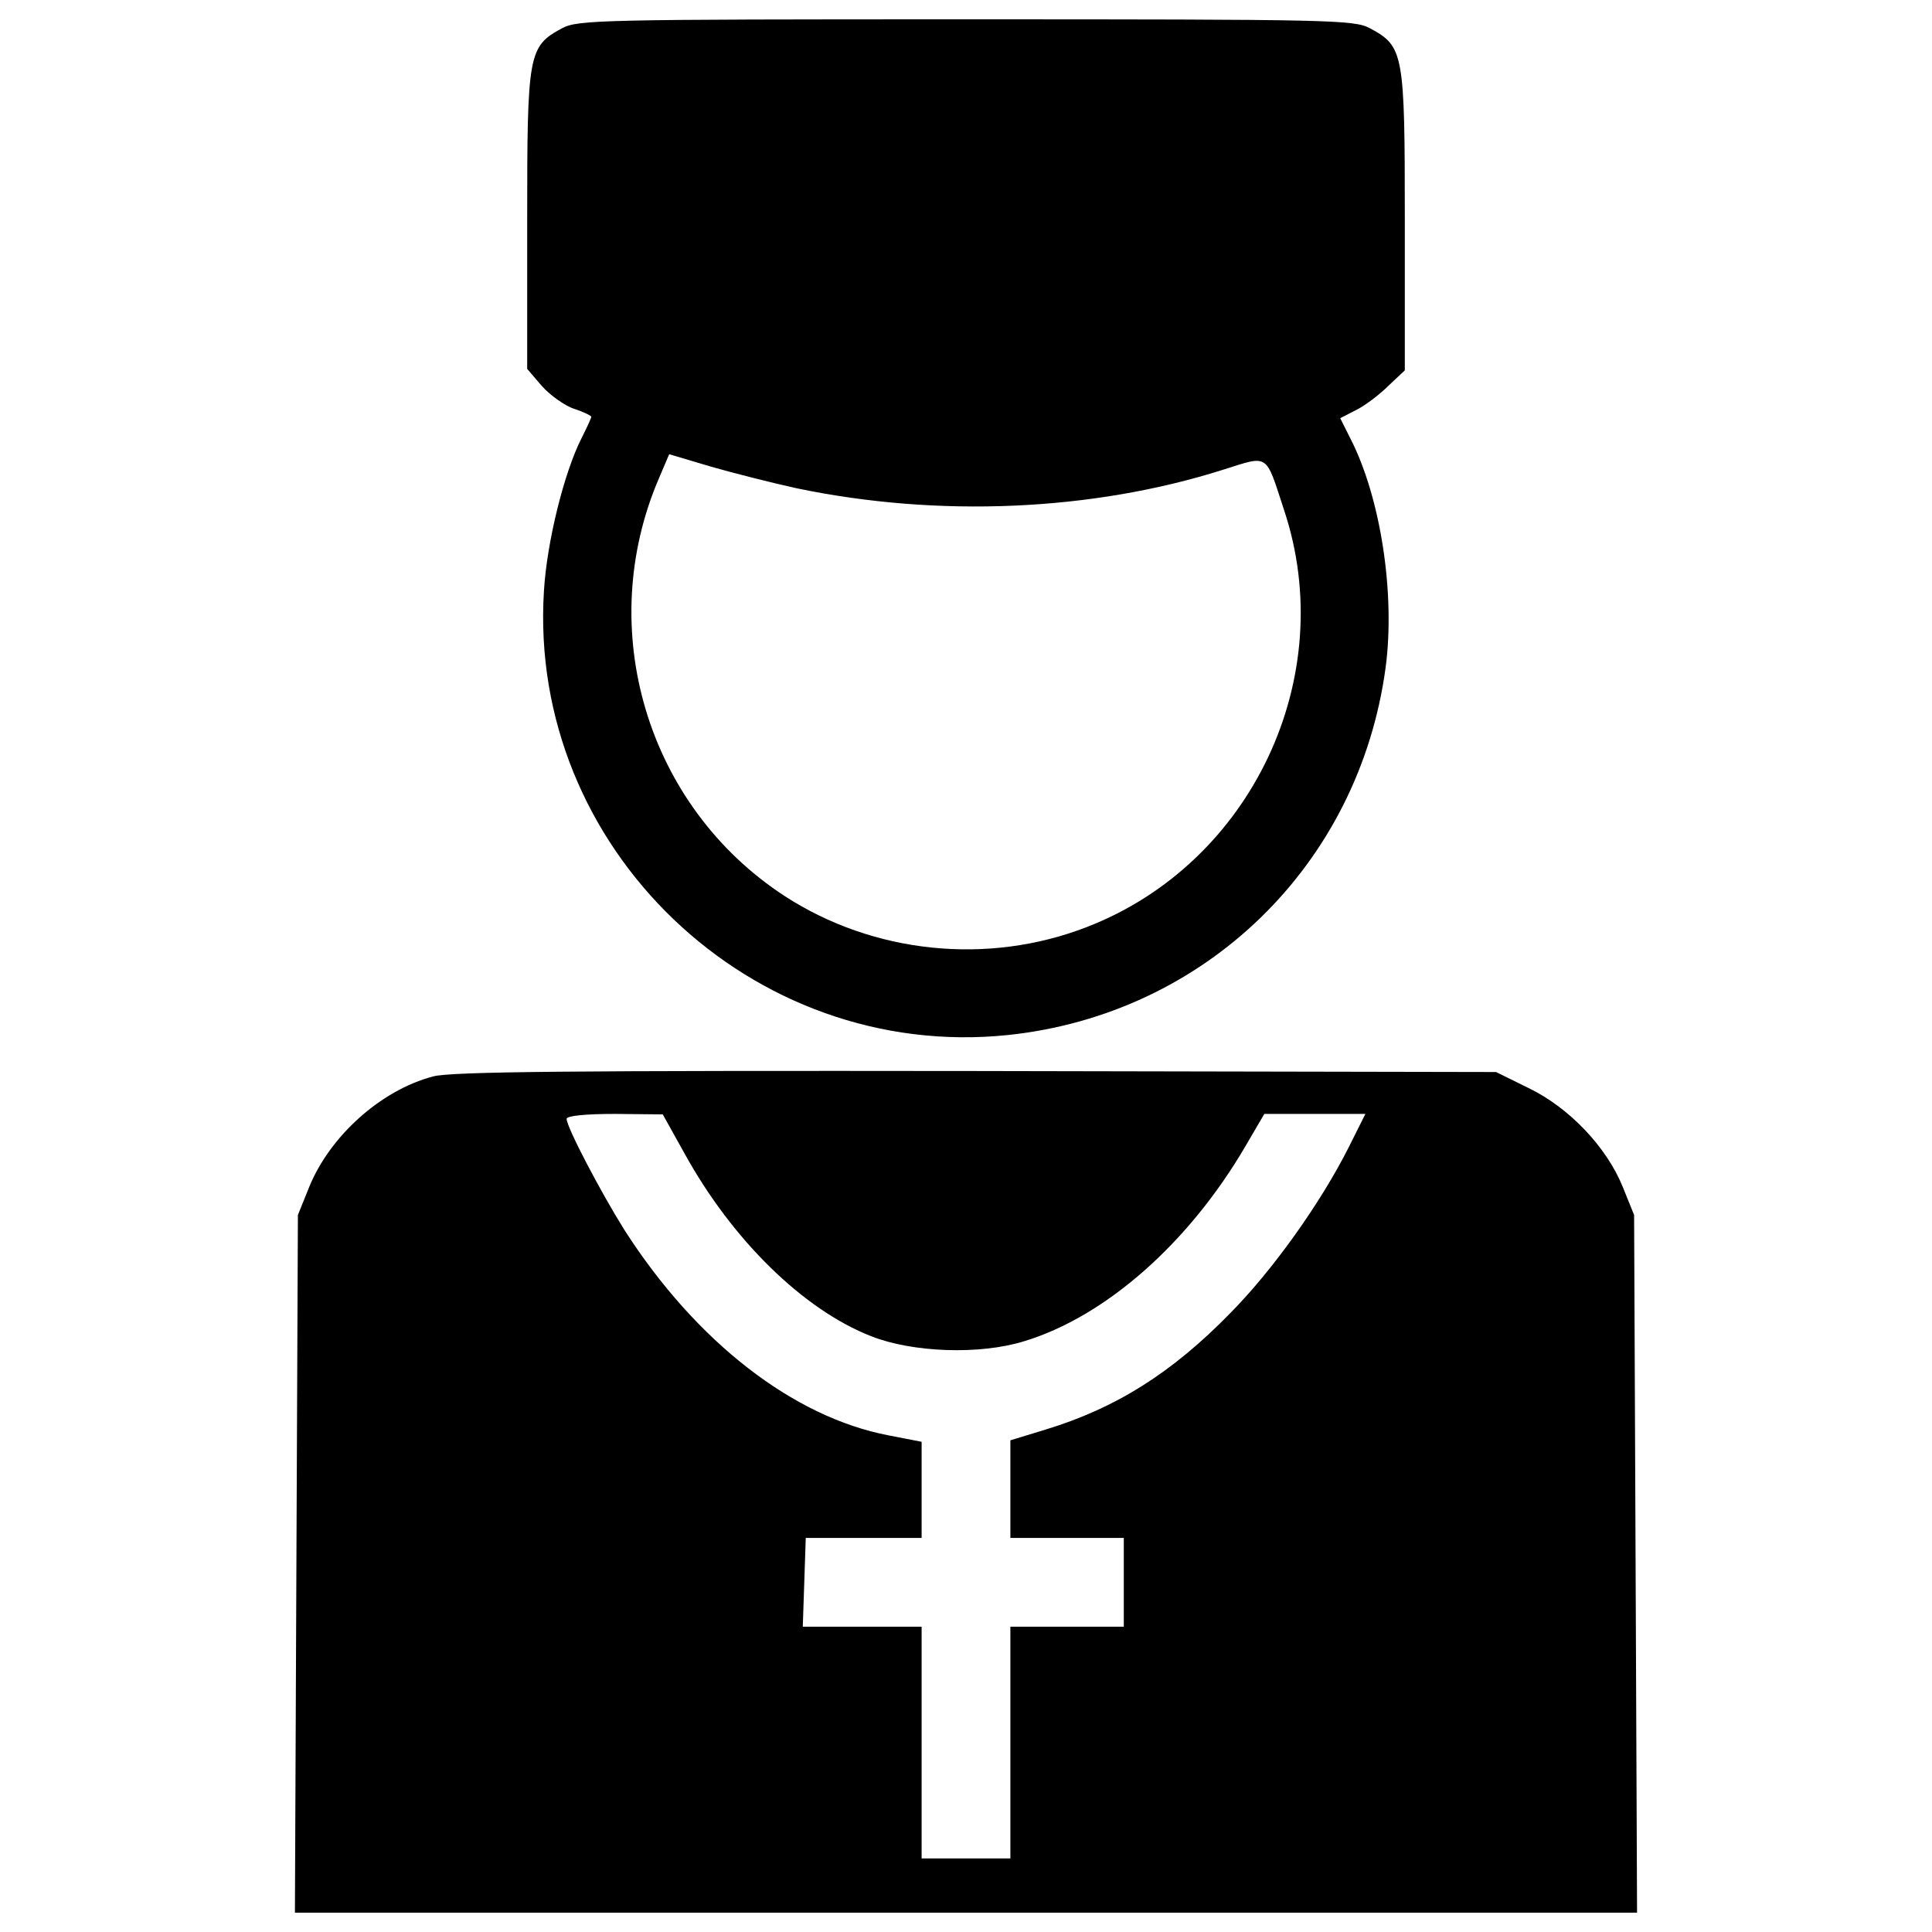 <?xml version="1.0" encoding="utf-8"?>

<!DOCTYPE svg PUBLIC "-//W3C//DTD SVG 1.1//EN" "http://www.w3.org/Graphics/SVG/1.1/DTD/svg11.dtd">
<svg fill="#000000" width="800px" height="800px" viewBox="0 0 1000 1000" version="1.1" xmlns="http://www.w3.org/2000/svg" xmlns:xlink="http://www.w3.org/1999/xlink"  enable-background="new 0 0 1000 1000" xml:space="preserve">

<g>
<g transform="translate(0,511) scale(0.1,-0.1)">
<path d="M2909.9,4964.1c-176.1-94.4-181.2-130.2-181.2-992.8v-770.7l76.6-89.3c43.4-48.5,120-102.1,165.9-117.4c48.5-15.3,89.3-35.7,89.3-40.8c0-7.6-23-56.1-51-112.3c-89.3-176.1-178.6-533.4-194-788.6C2731.2,722.5,3887.3-385.1,5216.9-247.3C6237.8-140.1,7034,633.2,7171.8,1654c51,382.8-25.5,883-183.7,1189.3l-51.1,102.1l84.2,43.4c45.9,23,119.9,79.1,165.9,125.1l84.2,79.1v775.8c0,867.7-5.1,900.9-181.2,995.3c-81.6,43.4-199.1,45.9-2090.1,45.9C3108.9,5010,2991.5,5007.4,2909.9,4964.1z M4122.1,2583c732.4-153.1,1531.2-119.9,2212.7,97c234.8,74,214.4,86.8,311.3-209.3c288.4-865.2-168.4-1829.8-1020.8-2159.1c-512.9-199.1-1105-137.8-1564.4,160.8c-712,464.5-987.7,1383.2-648.2,2166.7l51,119.9l214.4-63.8C3792.9,2662.1,3994.5,2611,4122.1,2583z"/>
<path d="M2241.2-461.7c-270.5-71.4-533.4-308.8-640.6-571.7l-58.7-145.5l-7.7-1804.3l-7.7-1806.9H5000h3473.4l-7.6,1806.9l-7.7,1804.3l-58.7,145.5c-84.2,206.7-275.6,408.3-484.9,510.4l-171,84.2L5051-433.6C2971.1-431.1,2333.1-436.2,2241.2-461.7z M3542.8-859.8c247.6-449.1,615.1-809,967.2-946.8c214.4-84.2,561.5-97,791.2-25.5c421.1,127.6,852.4,507.9,1145.9,1010.6l97,165.9h262.9h260.3l-86.8-173.5c-145.4-288.4-393-635.5-612.5-857.5c-303.7-311.3-594.6-492.6-954.5-602.3l-183.8-56.2v-252.6v-252.7h293.5h293.5v-229.7v-229.7h-293.5h-293.5v-599.7v-599.7H5000h-229.7v599.7v599.7h-308.8h-306.3l7.7,229.7l7.7,229.7h301.1h298.6v250.1v247.6l-171,33.2c-492.5,94.4-995.3,482.4-1367.9,1064.2c-120,191.4-298.6,530.8-298.6,574.2c0,15.3,94.4,25.5,250.1,25.5l247.6-2.5L3542.8-859.8z"/>
</g>
</g>
</svg>